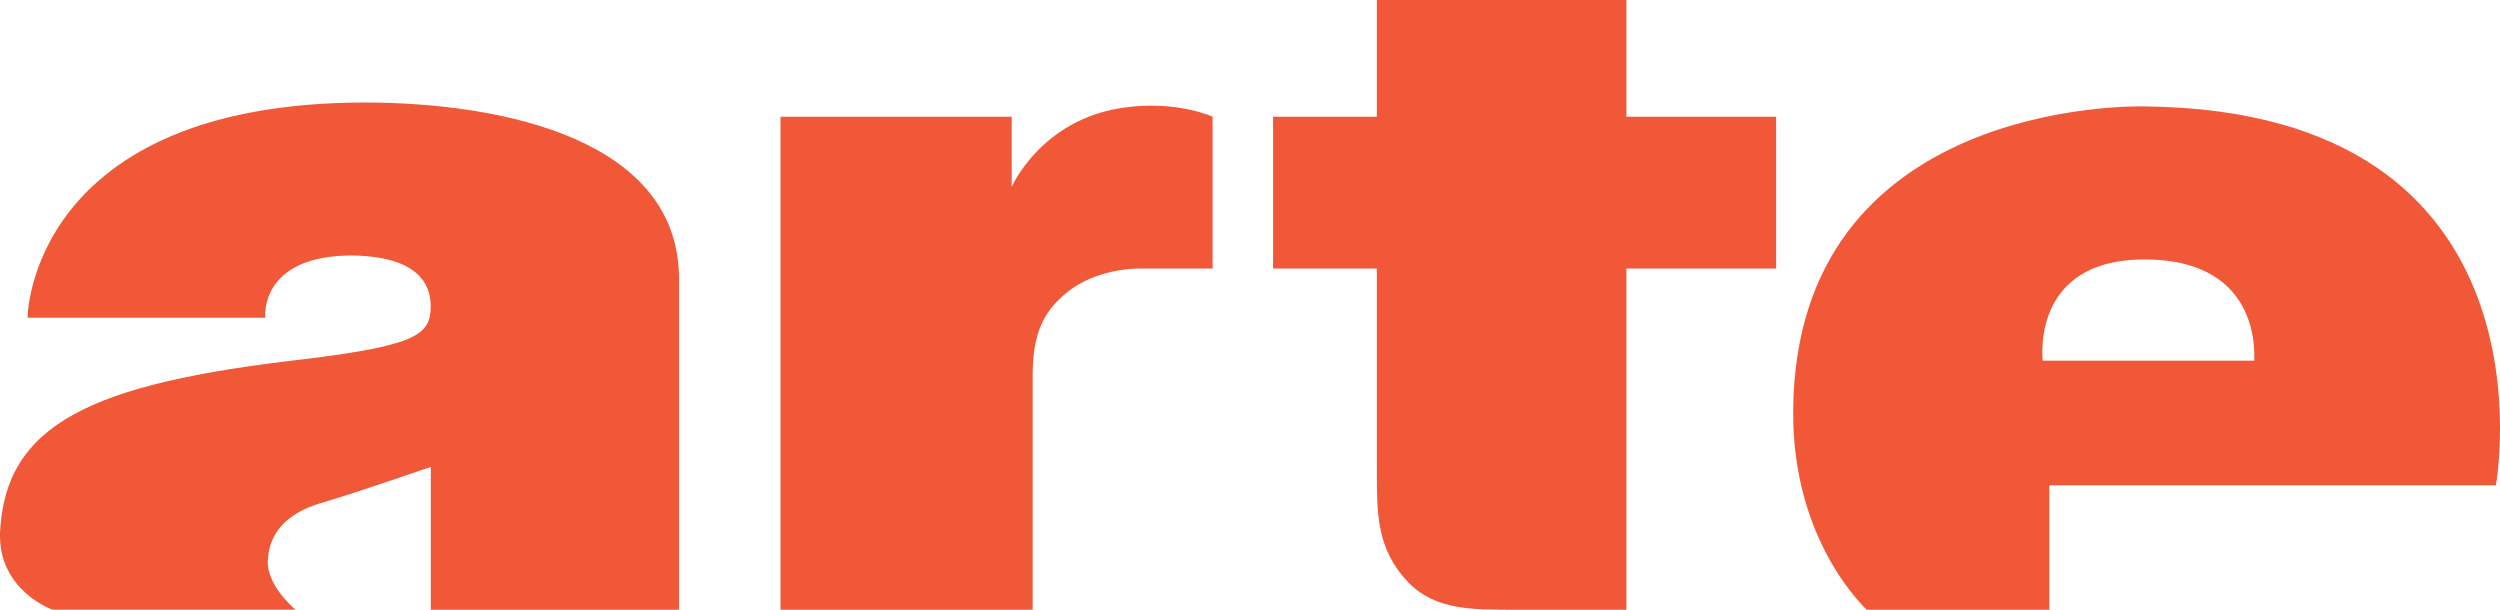 <?xml version="1.0" encoding="utf-8"?>
<!-- Generator: Adobe Illustrator 25.3.0, SVG Export Plug-In . SVG Version: 6.00 Build 0)  -->
<svg version="1.1" id="Ebene_1" xmlns="http://www.w3.org/2000/svg" xmlns:xlink="http://www.w3.org/1999/xlink" x="0px" y="0px"
	 viewBox="0 0 355.44 86.69" style="enable-background:new 0 0 355.44 86.69;" xml:space="preserve">
<style type="text/css">
	.st0{clip-path:url(#SVGID_2_);fill:#F05837;}
</style>
<g>
	<defs>
		<rect id="SVGID_1_" width="355.44" height="86.69"/>
	</defs>
	<clipPath id="SVGID_2_">
		<use xlink:href="#SVGID_1_"  style="overflow:visible;"/>
	</clipPath>
	<path class="st0" d="M320.49,51.28c-0.04-0.06,1.49-14.36-15.49-14.39c-16.37-0.08-14.58,14.32-14.57,14.39H320.49z M305,15.13
		c59.51,0.65,49.88,53.78,49.85,53.86h-63.49v17.71H265.4c0.08,0-10.65-9.54-10.45-28.4C255.33,14.33,303.12,15.08,305,15.13
		 M231.22,0h-35.47v16.6H181v21.58h14.75v28.59c0.03,6.17-0.11,11.2,4.48,16.04c4.01,4.05,9.26,3.86,15.5,3.88h15.5V38.18h21.29
		V16.6h-21.29V0z M159.71,15.31c-11.74,1.69-15.86,11.27-15.87,11.25V16.6h-32.87v70.09h35.85V53.12c0.04-5.93,1.72-8.59,3.92-10.7
		c2.47-2.51,6.81-4.27,11.58-4.24h10.08V16.6C172.39,16.57,167.22,14.22,159.71,15.31 M51.91,14.57c20,0.05,44.63,5.4,44.63,25.09
		v47.03H61.25V66.4c-0.02-0.06-8.56,2.99-15.13,4.98c-4.42,1.2-7.76,3.66-8.03,8.11c-0.34,3.75,3.96,7.19,3.92,7.19H7.47
		c-0.04,0-7.7-2.73-7.47-10.89c0.71-15.55,12.97-21.26,43.13-24.71c16.26-1.98,18.09-3.53,18.11-7.56c-0.02-3.31-2-7.06-11.2-7.2
		c-13.27,0.01-12.34,8.88-12.33,8.85H3.93C3.85,45.18,4.25,14.61,51.91,14.57"/>
</g>
</svg>
